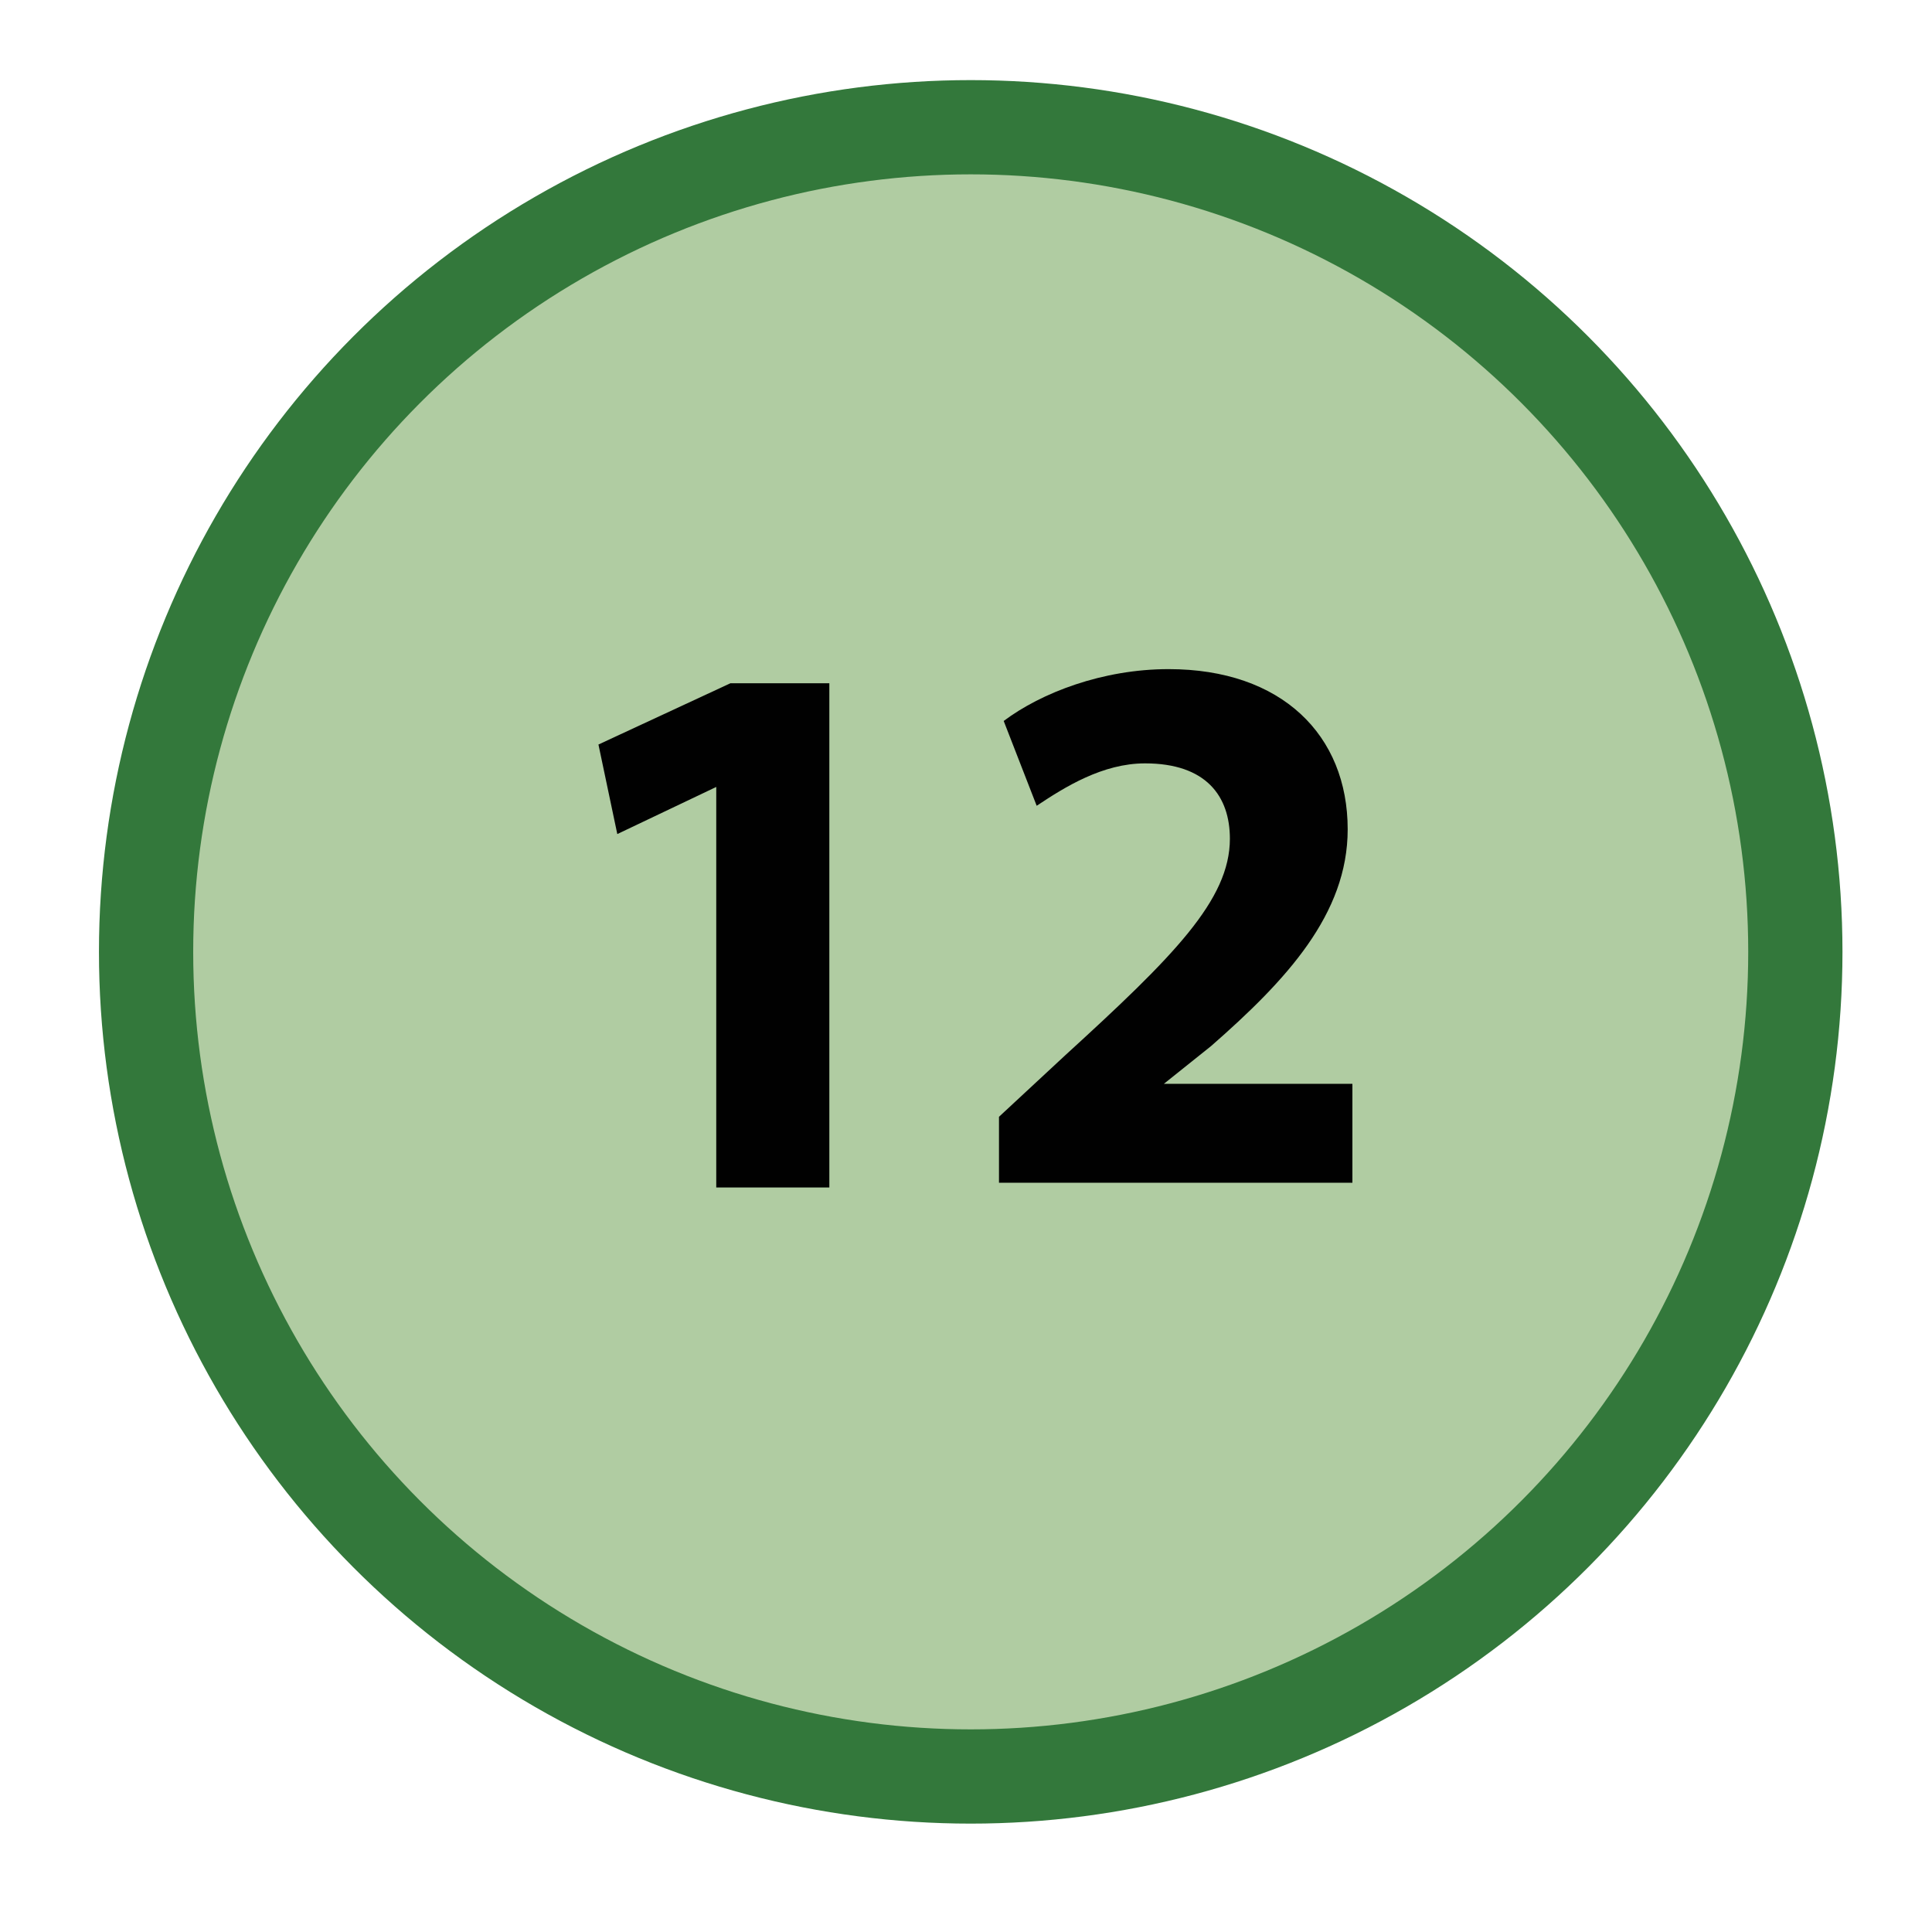 <?xml version="1.0" encoding="utf-8"?>
<!-- Generator: Adobe Illustrator 21.0.2, SVG Export Plug-In . SVG Version: 6.00 Build 0)  -->
<svg version="1.1" id="Layer_1" xmlns="http://www.w3.org/2000/svg" xmlns:xlink="http://www.w3.org/1999/xlink" x="0px" y="0px"
	 viewBox="0 0 41 41" style="enable-background:new 0 0 41 41;" xml:space="preserve">
<style type="text/css">
	.st0{fill:#B0CCA2;stroke:#33783B;stroke-width:2;stroke-miterlimit:10;}
	.st1{fill:#010101;}
</style>
<circle class="st0" cx="20.6" cy="20.2" r="17.5"/>
<g>
	<path class="st1" d="M15.2,16.7L15.2,16.7l-2.1,1l-0.4-1.9l2.8-1.3h2.1v10.7h-2.4V16.7z"/>
	<path class="st1" d="M21.2,25.2v-1.5l1.4-1.3c2.3-2.1,3.5-3.3,3.5-4.6c0-0.9-0.5-1.6-1.8-1.6c-0.9,0-1.7,0.5-2.3,0.9l-0.7-1.8
		c0.8-0.6,2.1-1.1,3.5-1.1c2.4,0,3.8,1.4,3.8,3.4c0,1.8-1.3,3.2-2.9,4.6l-1,0.8v0h4v2.1H21.2z"/>
</g>
</svg>
